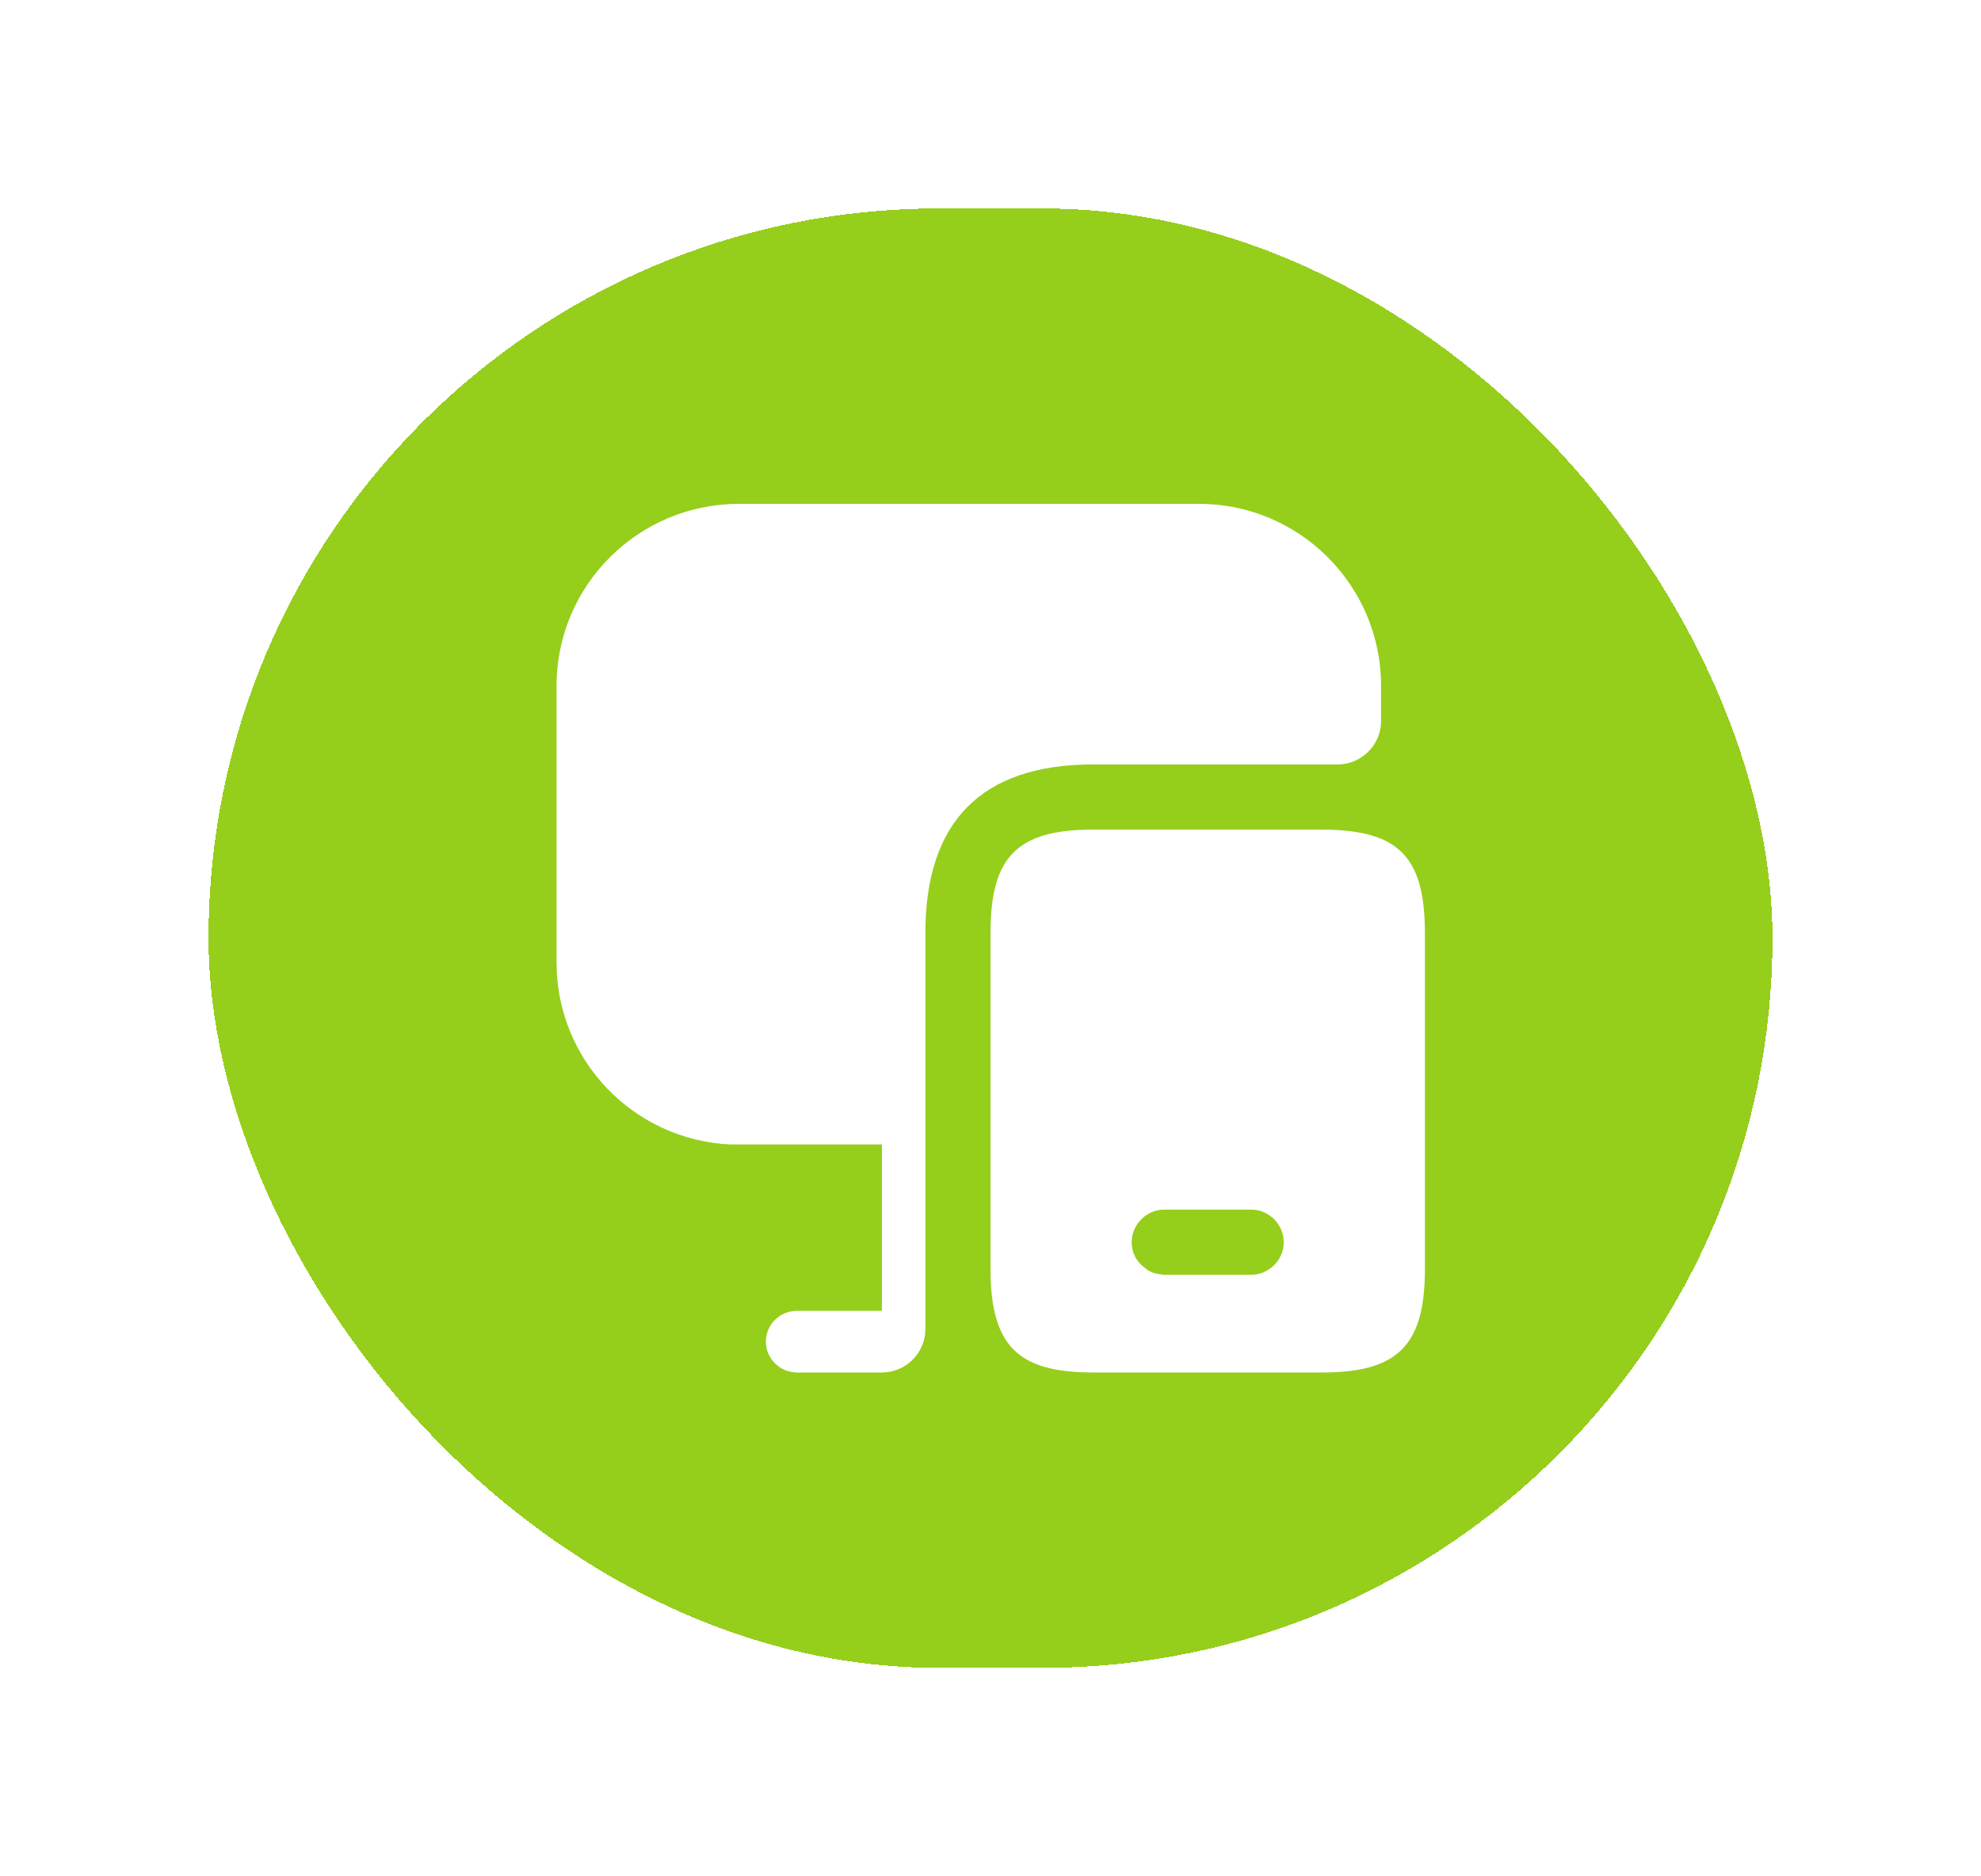 <?xml version="1.0" encoding="UTF-8"?> <svg xmlns="http://www.w3.org/2000/svg" width="38" height="36" viewBox="0 0 38 36" fill="none"><g filter="url(#filter0_dii_14765_960)"><rect x="1" y="1" width="30" height="28" rx="14" fill="#96CE1C" shape-rendering="crispEdges"></rect><path d="M23.492 13.092C23.208 12.975 22.833 12.917 22.367 12.917H17.967C16.517 12.917 16 13.433 16 14.9L16 21.35C16 21.833 16.058 22.208 16.183 22.5C16.442 23.1 16.992 23.333 17.967 23.333H22.367C23.817 23.333 24.333 22.808 24.333 21.35V14.9C24.333 13.908 24.1 13.35 23.492 13.092ZM21 21.458H19.333C19.317 21.458 19.292 21.458 19.275 21.45C19.15 21.442 19.042 21.4 18.95 21.317C18.8 21.208 18.708 21.033 18.708 20.833C18.708 20.492 18.992 20.208 19.333 20.208H21C21.342 20.208 21.625 20.492 21.625 20.833C21.625 21.175 21.342 21.458 21 21.458Z" fill="white"></path><path d="M23.492 10.158V10.833C23.492 11.292 23.117 11.667 22.659 11.667H17.967C15.834 11.667 14.751 12.758 14.751 14.9L14.751 22.5C14.751 22.958 14.376 23.333 13.917 23.333H12.292C11.959 23.333 11.692 23.067 11.692 22.742C11.692 22.408 11.959 22.15 12.292 22.15H13.917V18.958H11.001C9.151 18.867 7.676 17.342 7.676 15.467L7.676 10.158C7.676 8.233 9.242 6.667 11.176 6.667L20.001 6.667C21.926 6.667 23.492 8.233 23.492 10.158Z" fill="white"></path></g><defs><filter id="filter0_dii_14765_960" x="0" y="0" width="38" height="36" filterUnits="userSpaceOnUse" color-interpolation-filters="sRGB"><feFlood flood-opacity="0" result="BackgroundImageFix"></feFlood><feColorMatrix in="SourceAlpha" type="matrix" values="0 0 0 0 0 0 0 0 0 0 0 0 0 0 0 0 0 0 127 0" result="hardAlpha"></feColorMatrix><feOffset dx="3" dy="3"></feOffset><feGaussianBlur stdDeviation="2"></feGaussianBlur><feComposite in2="hardAlpha" operator="out"></feComposite><feColorMatrix type="matrix" values="0 0 0 0 0.141 0 0 0 0 0.118 0 0 0 0 0.031 0 0 0 0.2 0"></feColorMatrix><feBlend mode="normal" in2="BackgroundImageFix" result="effect1_dropShadow_14765_960"></feBlend><feBlend mode="normal" in="SourceGraphic" in2="effect1_dropShadow_14765_960" result="shape"></feBlend><feColorMatrix in="SourceAlpha" type="matrix" values="0 0 0 0 0 0 0 0 0 0 0 0 0 0 0 0 0 0 127 0" result="hardAlpha"></feColorMatrix><feOffset dx="-1" dy="-1"></feOffset><feGaussianBlur stdDeviation="2"></feGaussianBlur><feComposite in2="hardAlpha" operator="arithmetic" k2="-1" k3="1"></feComposite><feColorMatrix type="matrix" values="0 0 0 0 0.362 0 0 0 0 0.529 0 0 0 0 0 0 0 0 0.7 0"></feColorMatrix><feBlend mode="normal" in2="shape" result="effect2_innerShadow_14765_960"></feBlend><feColorMatrix in="SourceAlpha" type="matrix" values="0 0 0 0 0 0 0 0 0 0 0 0 0 0 0 0 0 0 127 0" result="hardAlpha"></feColorMatrix><feOffset dx="1" dy="1"></feOffset><feGaussianBlur stdDeviation="1"></feGaussianBlur><feComposite in2="hardAlpha" operator="arithmetic" k2="-1" k3="1"></feComposite><feColorMatrix type="matrix" values="0 0 0 0 1 0 0 0 0 1 0 0 0 0 1 0 0 0 0.6 0"></feColorMatrix><feBlend mode="normal" in2="effect2_innerShadow_14765_960" result="effect3_innerShadow_14765_960"></feBlend></filter></defs></svg> 